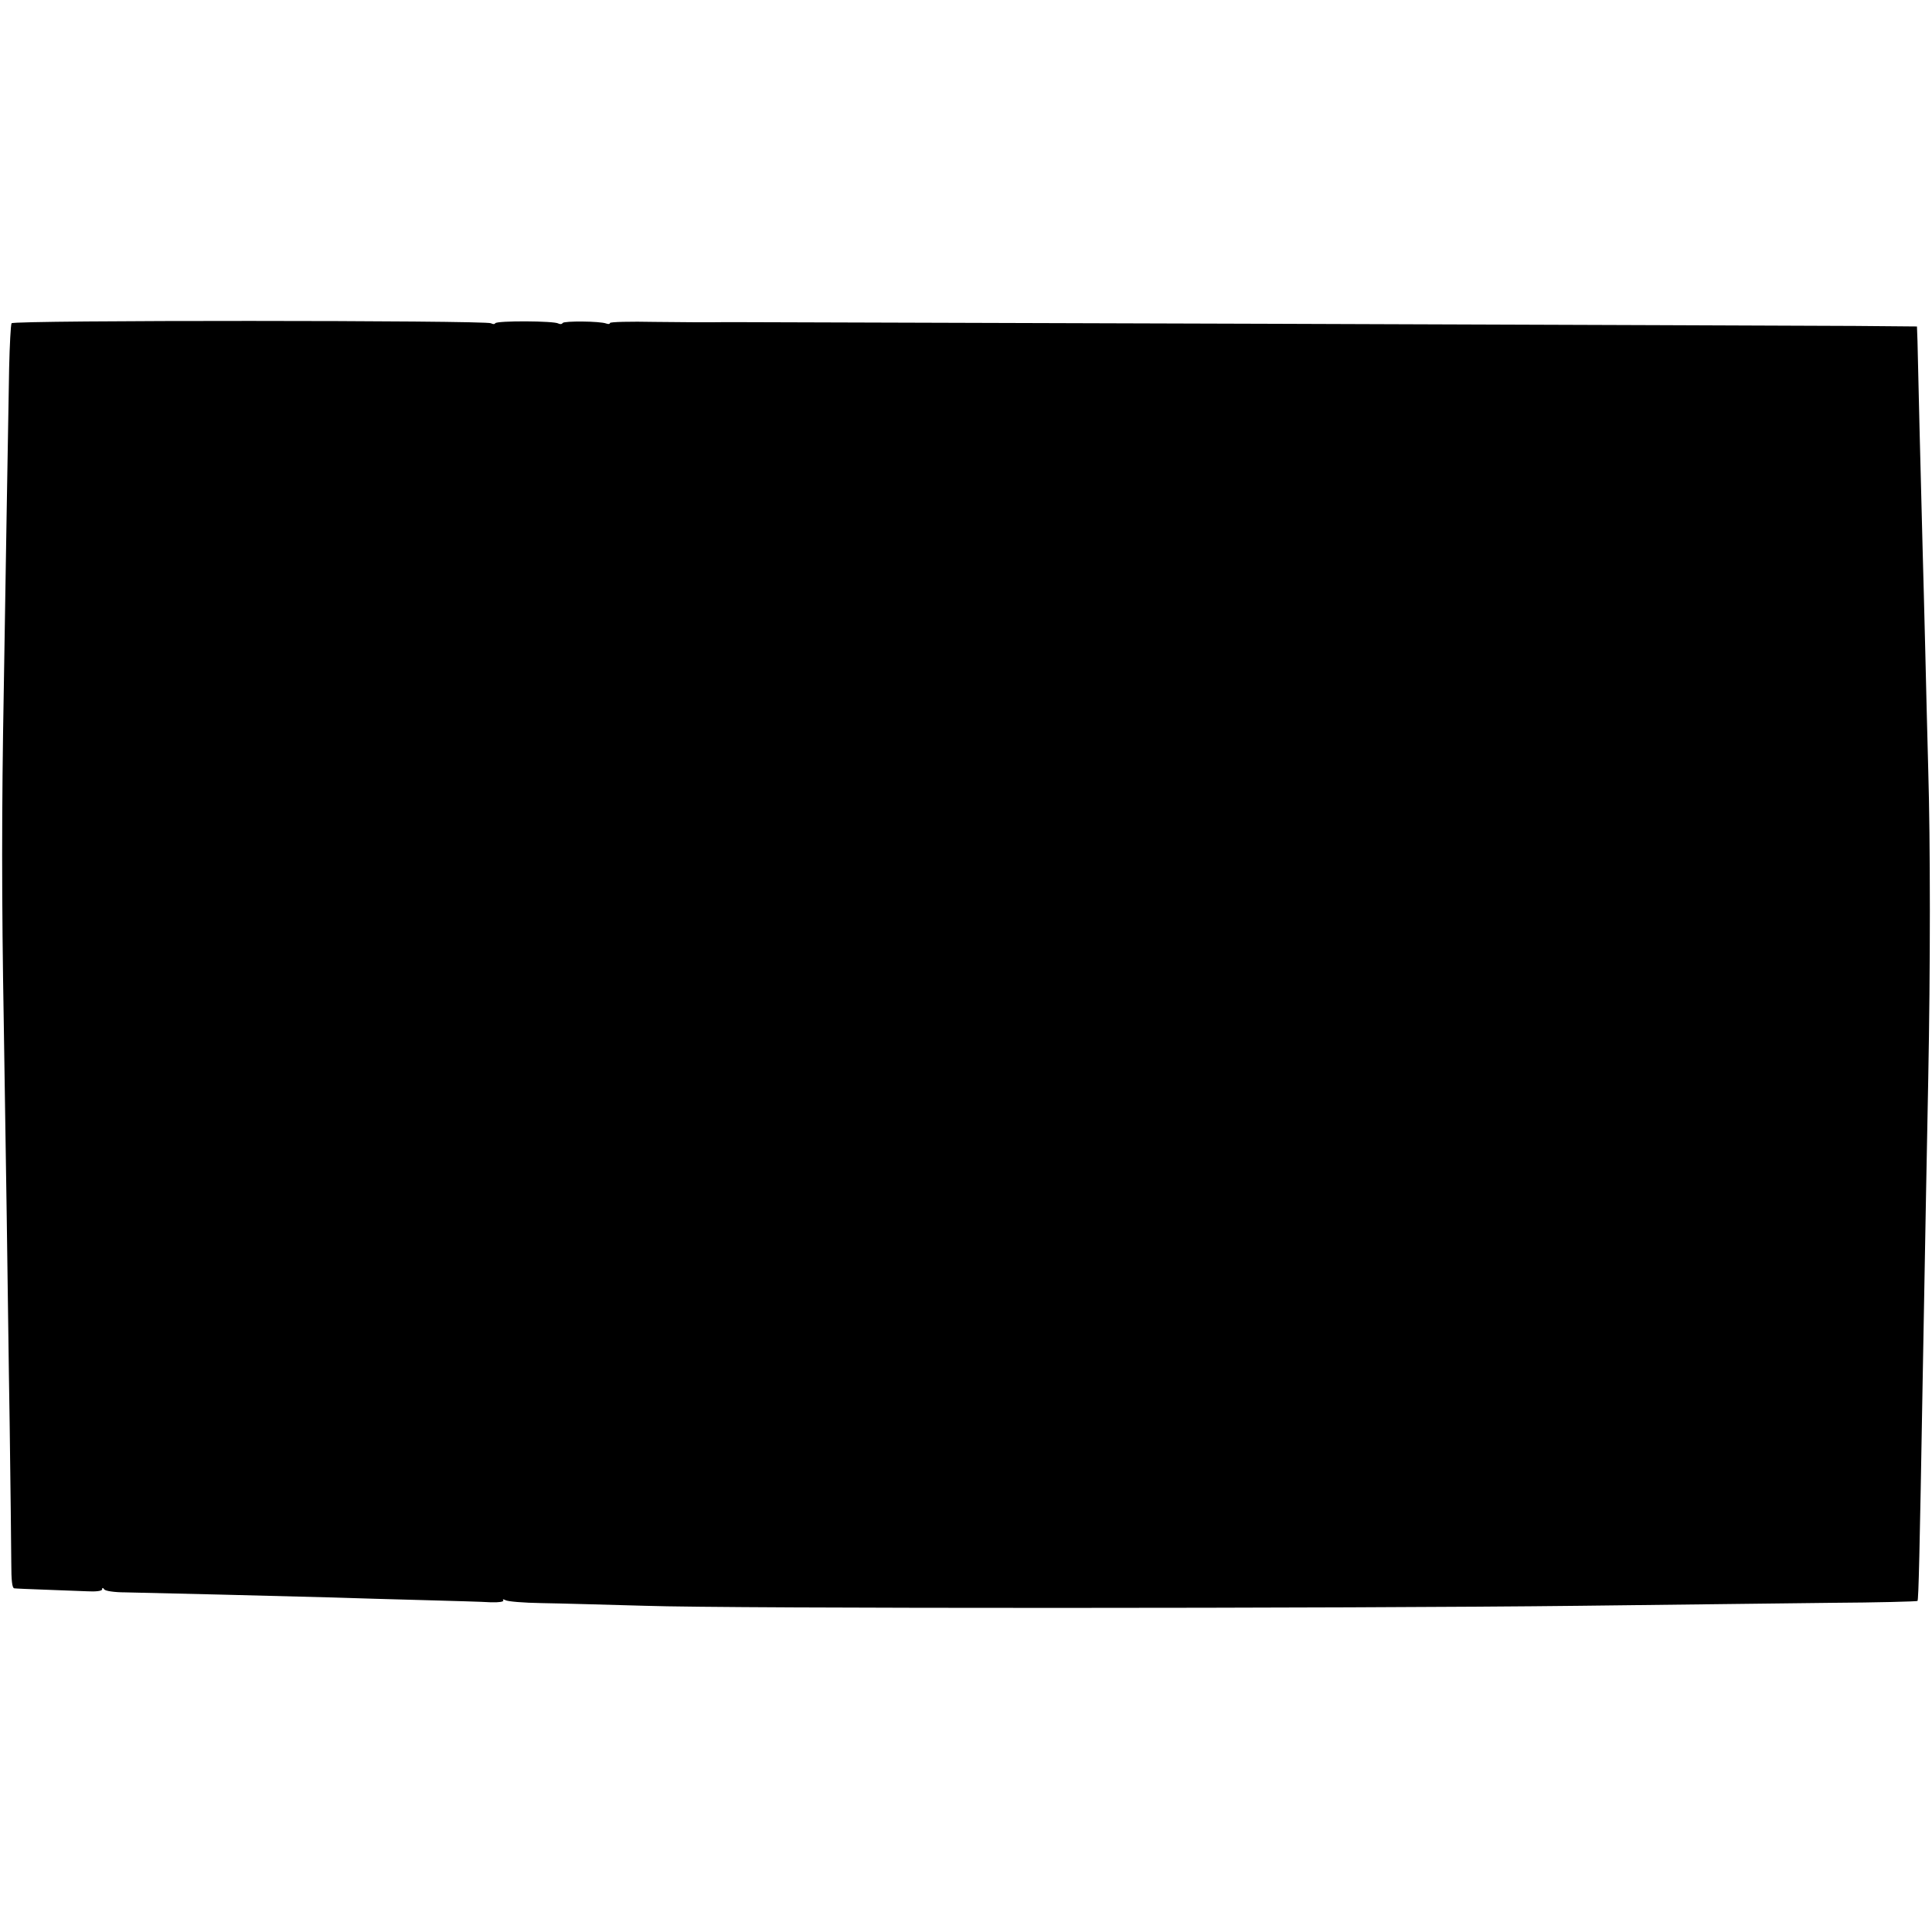 <?xml version="1.0" standalone="no"?>
<!DOCTYPE svg PUBLIC "-//W3C//DTD SVG 20010904//EN"
 "http://www.w3.org/TR/2001/REC-SVG-20010904/DTD/svg10.dtd">
<svg version="1.0" xmlns="http://www.w3.org/2000/svg"
 width="719pt" height="719pt" viewBox="0 0 719 719"
 preserveAspectRatio="xMidYMid meet">
<g transform="translate(0,719) scale(0.1,-0.1)"
fill="#000000" stroke="none">
<path d="M43 5987 c-3 -6 -7 -80 -9 -166 -4 -227 -14 -815 -20 -1201 -8 -438
-8 -781 0 -1235 3 -203 8 -527 11 -720 3 -192 7 -541 11 -775 3 -234 6 -467 6
-517 0 -64 3 -93 11 -94 7 -1 57 -3 112 -5 55 -2 126 -5 158 -6 33 -2 57 1 57
7 0 7 3 7 8 0 4 -6 39 -11 77 -11 101 -2 594 -14 770 -19 83 -3 238 -7 345
-10 107 -3 218 -6 247 -8 28 -1 49 2 46 7 -4 5 0 5 8 1 7 -5 68 -10 134 -11
66 -1 239 -6 385 -10 320 -11 2625 -10 3480 0 338 4 758 9 933 11 175 1 320 5
323 7 4 5 8 173 19 808 12 677 15 821 21 1135 8 408 8 885 0 1150 -3 110 -8
308 -11 440 -3 132 -8 305 -10 385 -2 80 -7 273 -11 430 -4 157 -7 310 -8 340
l-2 55 -229 2 c-127 1 -1105 4 -2175 8 -1070 3 -1949 6 -1955 6 -5 0 -46 0
-90 0 -44 -1 -155 0 -248 1 -92 2 -167 0 -167 -4 0 -4 -6 -5 -14 -2 -23 9
-157 10 -162 2 -3 -5 -10 -5 -16 -2 -15 10 -229 11 -235 1 -2 -4 -9 -4 -16 0
-18 11 -1777 12 -1784 0z"/>
</g>
</svg>
